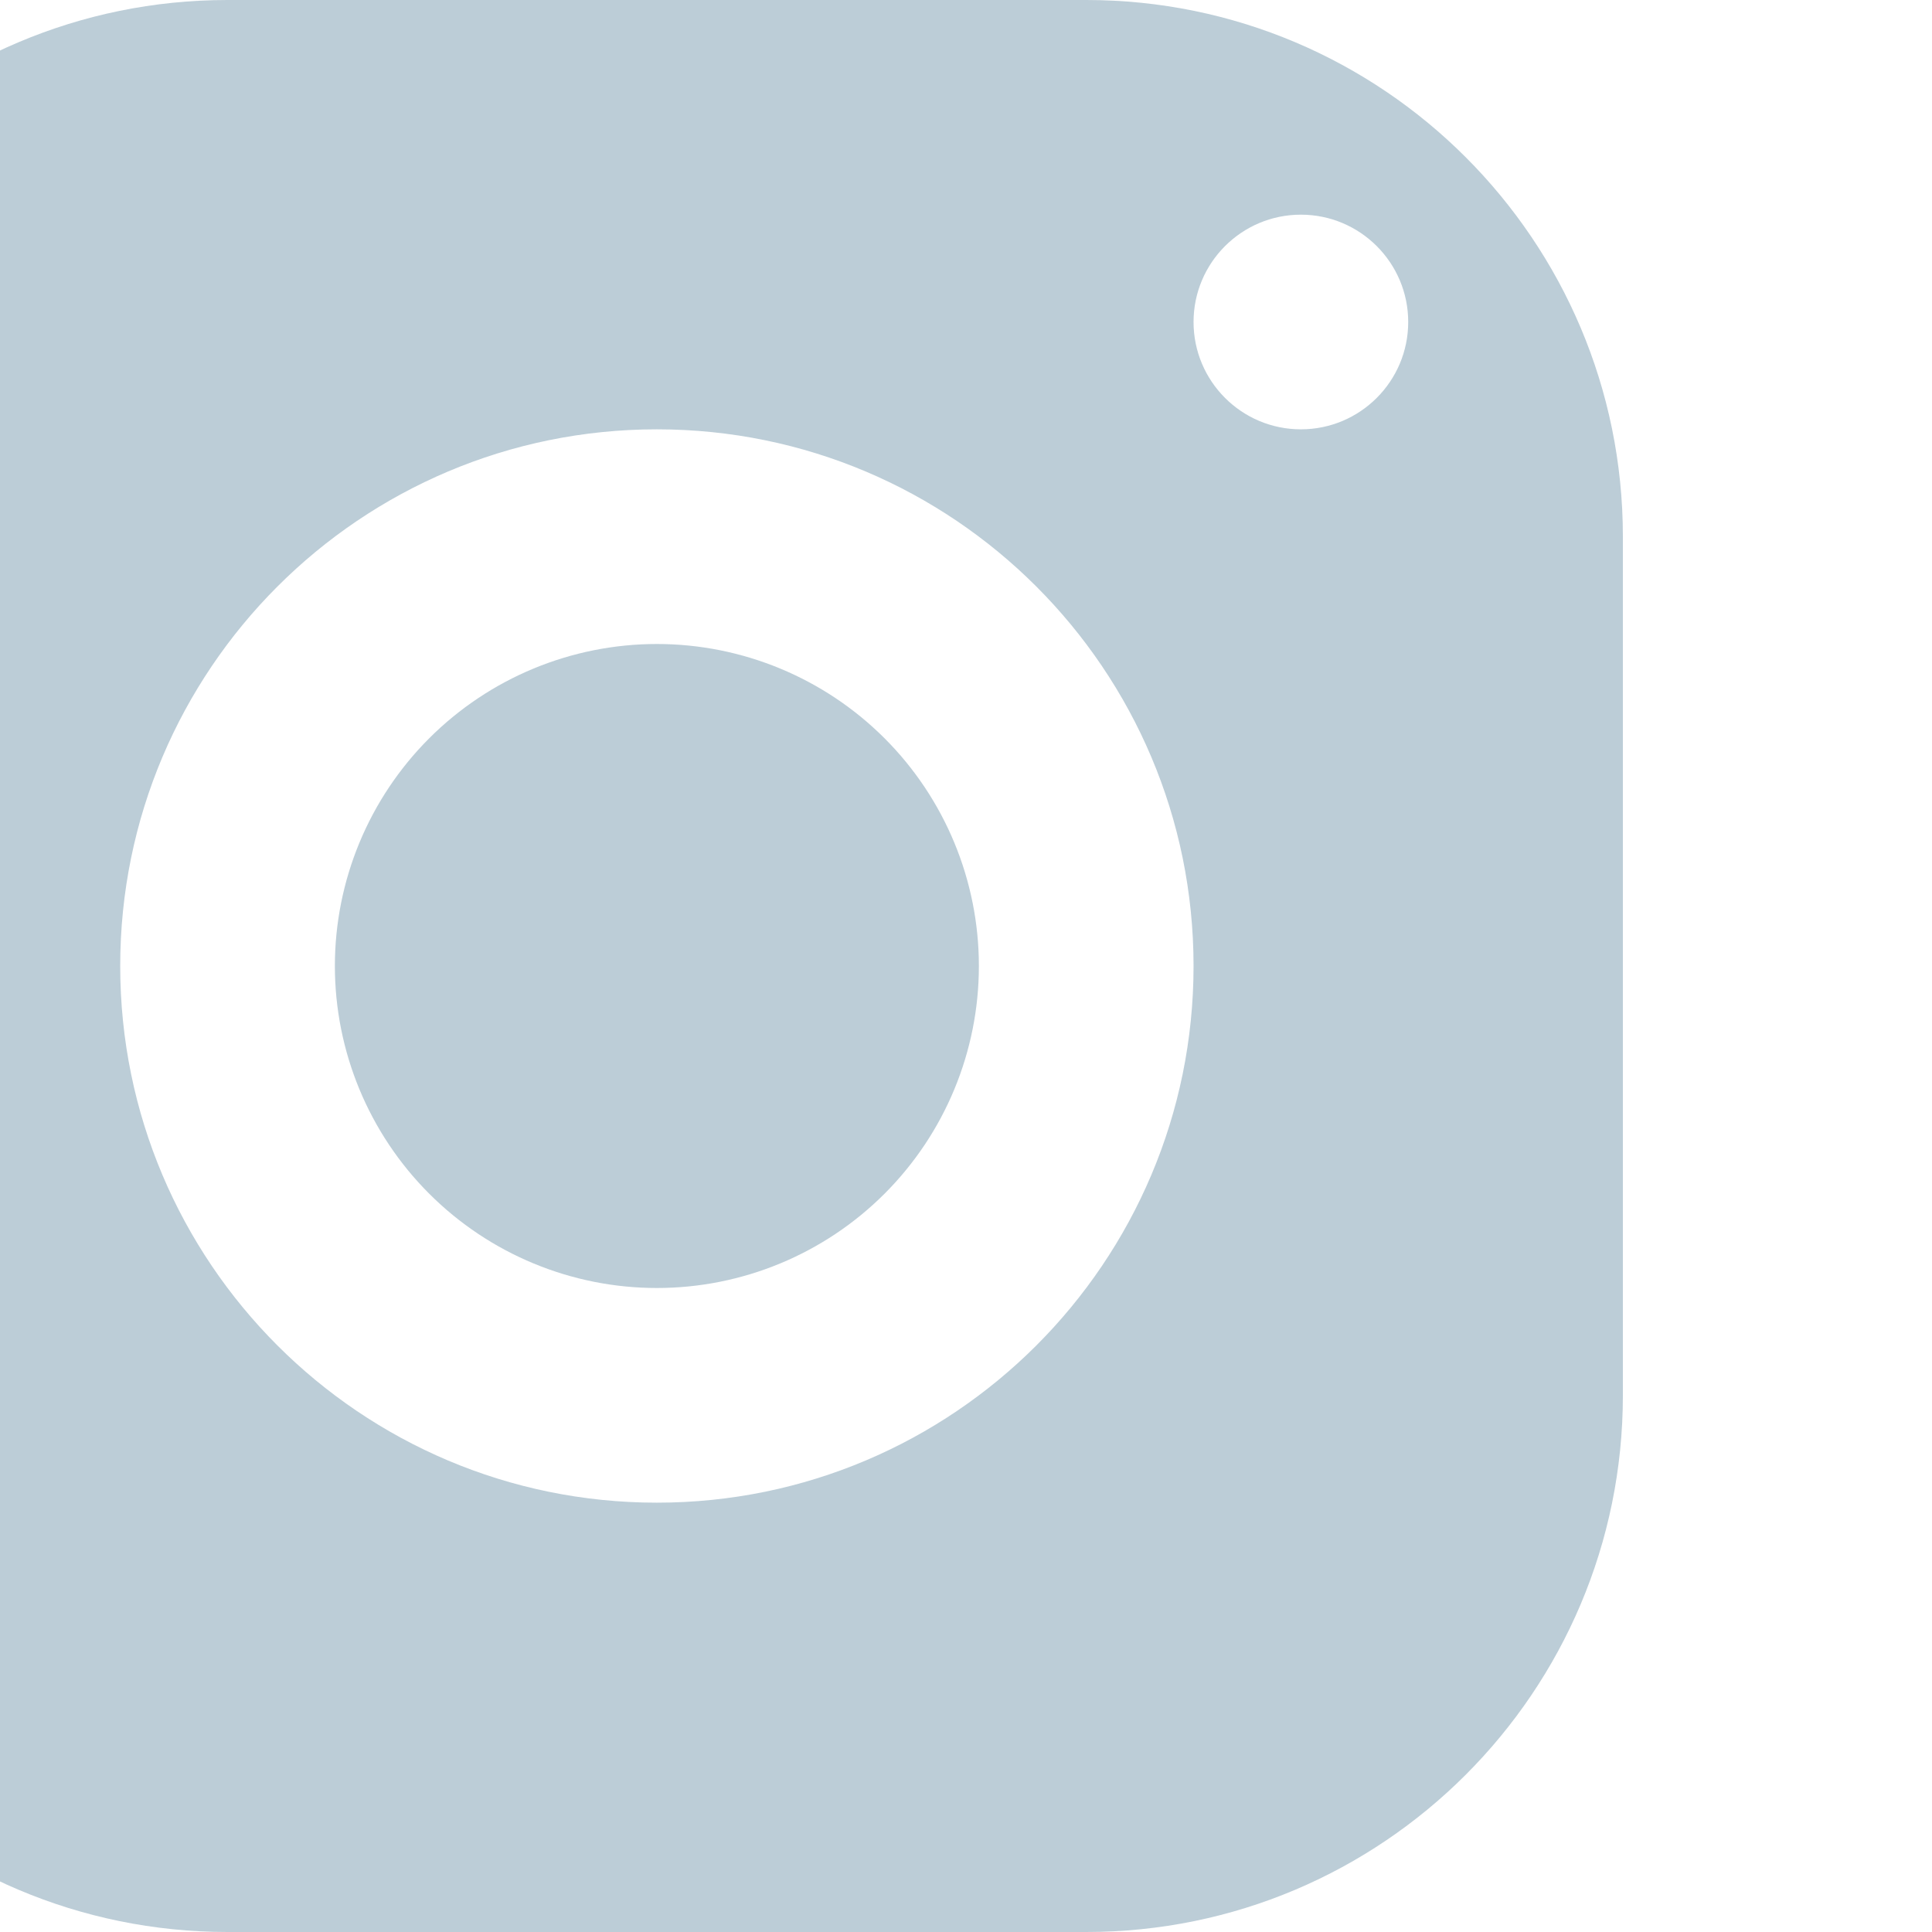 <svg width="192" height="192" viewBox="0 0 102 150" fill="none" xmlns="http://www.w3.org/2000/svg">
<path d="M-6.333 0C-29.342 0 -48 18.658 -48 41.667V108.333C-48 131.342 -29.342 150 -6.333 150H60.333C83.342 150 102 131.342 102 108.333V41.667C102 18.658 83.342 0 60.333 0H-6.333ZM77 16.667C81.6 16.667 85.333 20.4 85.333 25C85.333 29.6 81.6 33.333 77 33.333C72.4 33.333 68.667 29.6 68.667 25C68.667 20.4 72.4 16.667 77 16.667ZM27 33.333C50.008 33.333 68.667 51.992 68.667 75C68.667 98.008 50.008 116.667 27 116.667C3.992 116.667 -14.667 98.008 -14.667 75C-14.667 51.992 3.992 33.333 27 33.333ZM27 50C20.37 50 14.011 52.634 9.322 57.322C4.634 62.011 2 68.37 2 75C2 81.63 4.634 87.989 9.322 92.678C14.011 97.366 20.37 100 27 100C33.63 100 39.989 97.366 44.678 92.678C49.366 87.989 52 81.63 52 75C52 68.37 49.366 62.011 44.678 57.322C39.989 52.634 33.63 50 27 50Z" fill="#346887" fill-opacity="0.33"/>
</svg>
